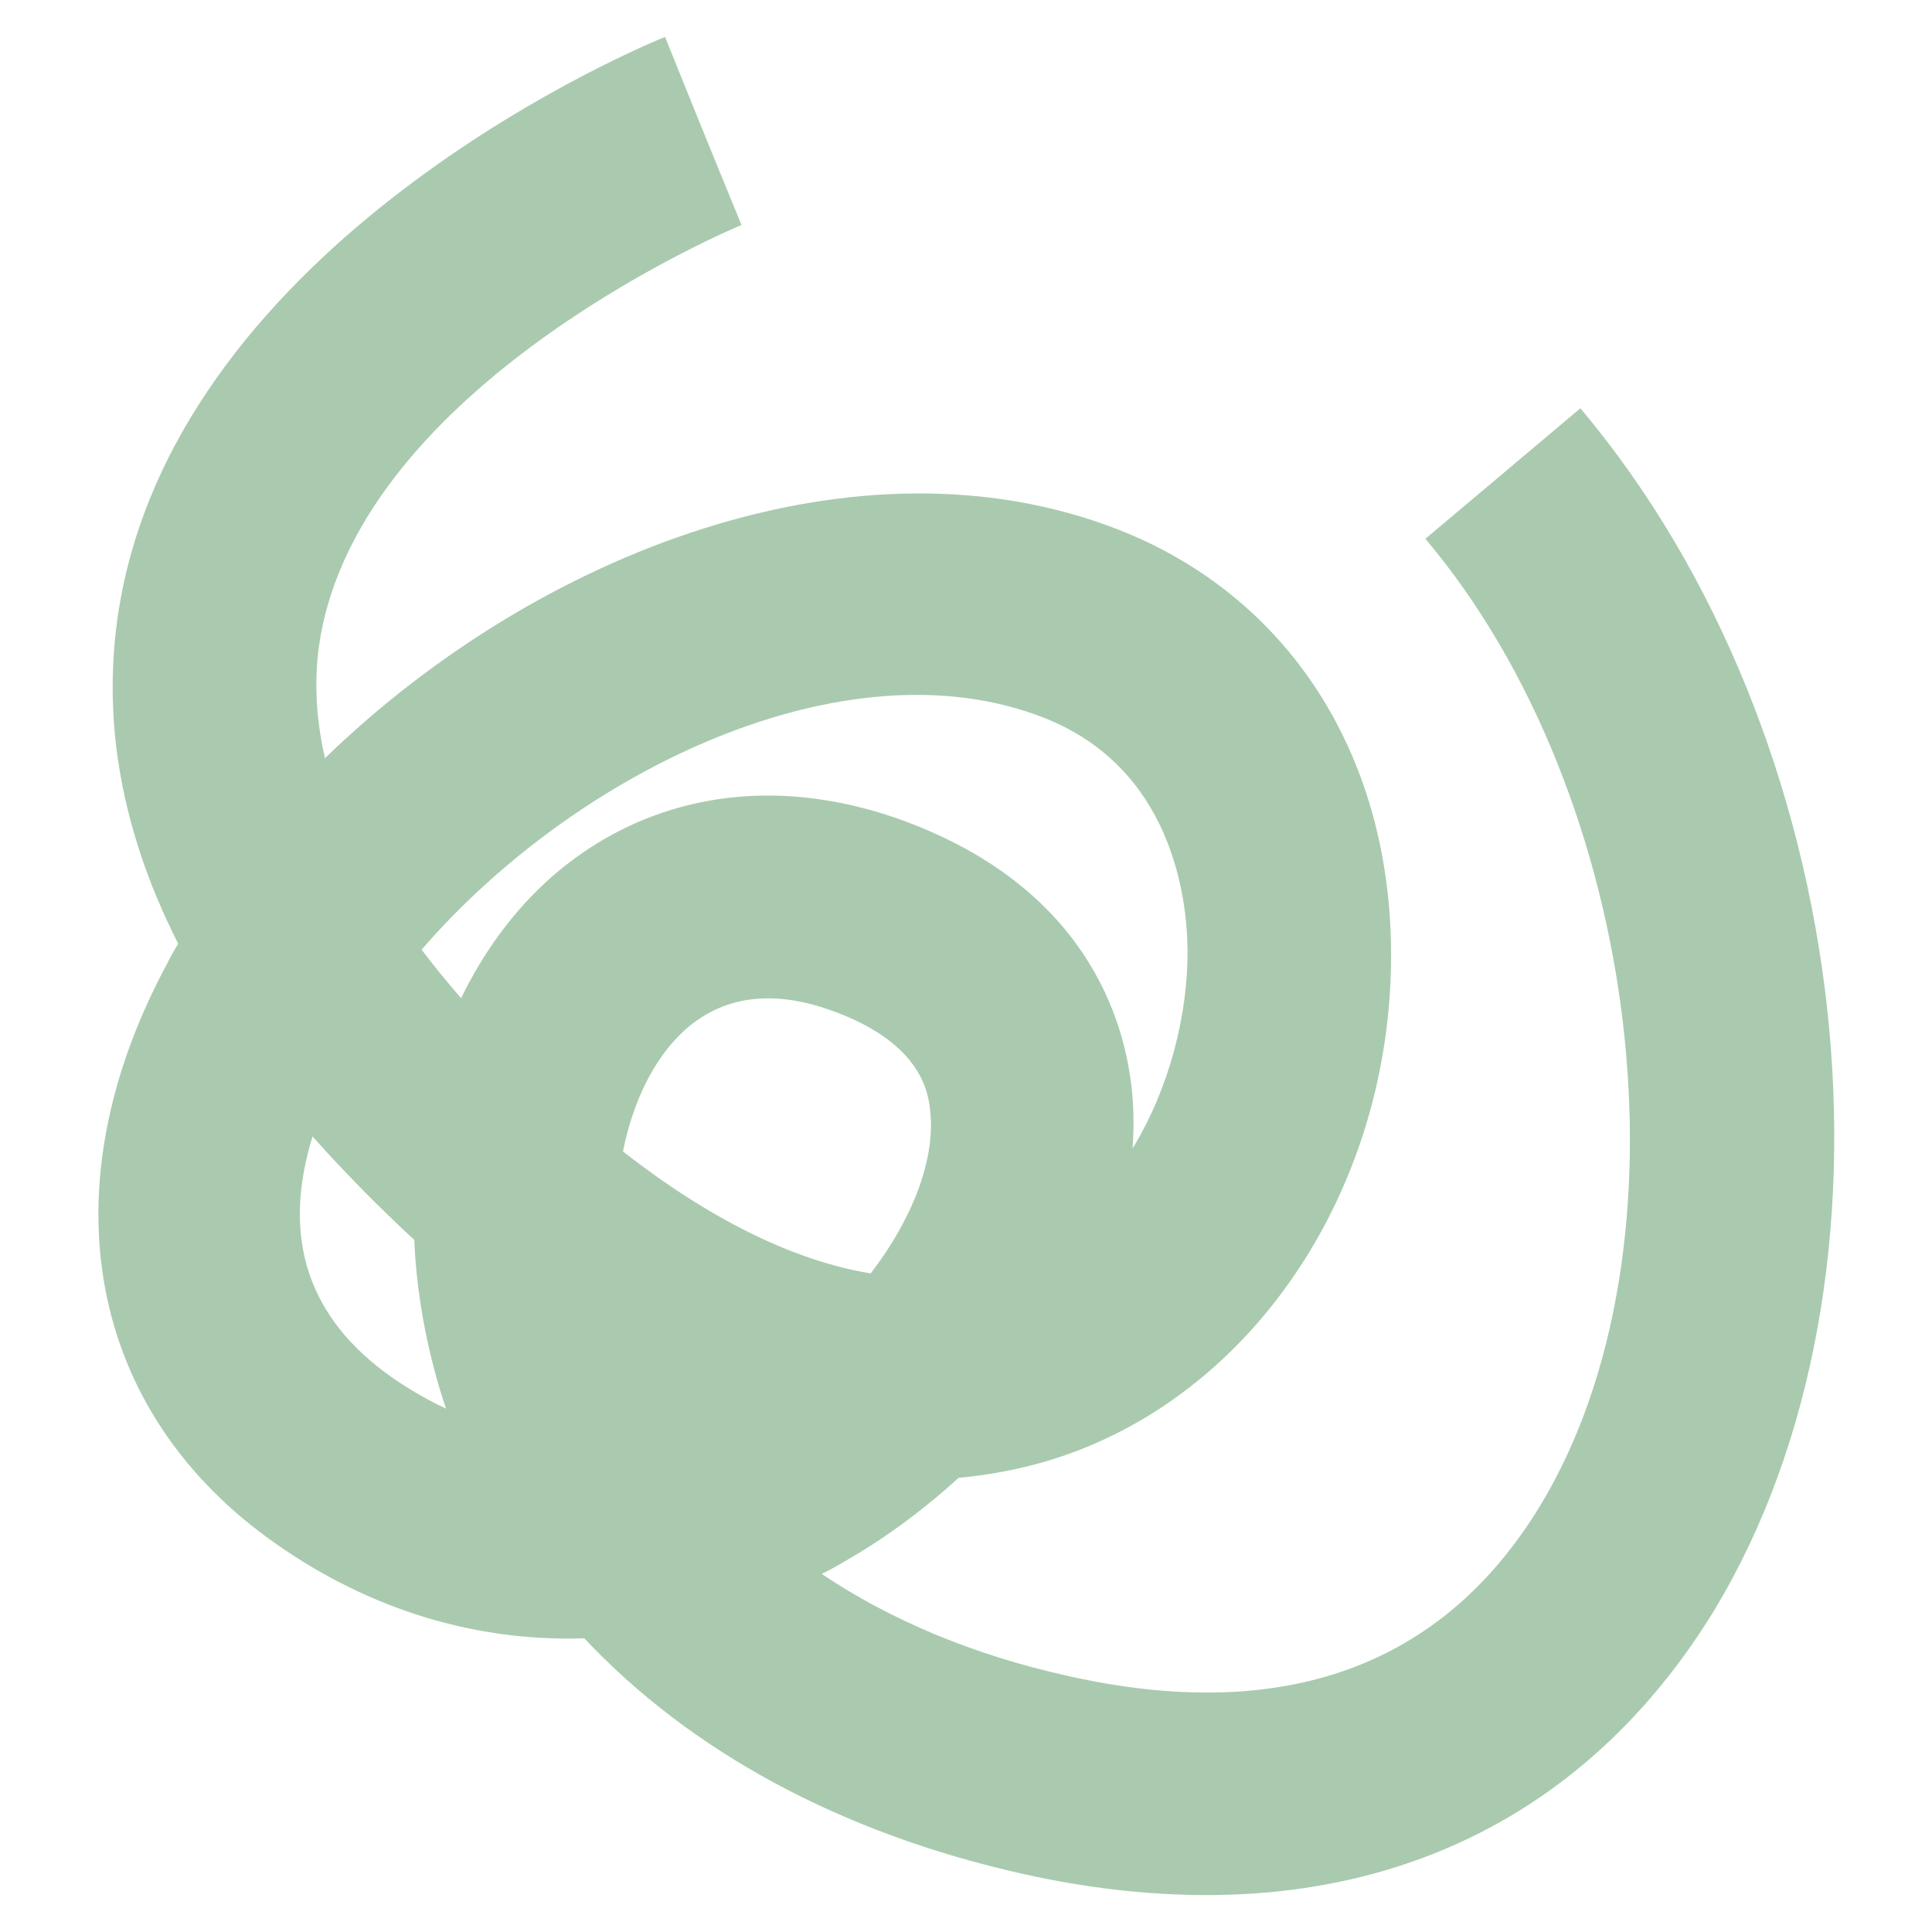 <svg xmlns="http://www.w3.org/2000/svg" xmlns:xlink="http://www.w3.org/1999/xlink" id="Capa_1" x="0px" y="0px" viewBox="0 0 45 45" style="enable-background:new 0 0 45 45;" xml:space="preserve"><style type="text/css">	.st0{fill:#A9CAAE;}</style><g>	<g>		<path class="st0" d="M28.1,44.14c-1.35,0-2.78-0.16-4.26-0.49c-4.26-0.95-7.76-2.86-10.23-5.49c-2.51,0.08-4.97-0.65-7.18-2.2   c-4.39-3.07-5.37-8.25-2.54-13.51c0.08-0.16,0.17-0.32,0.26-0.47c-1.41-2.78-1.85-5.56-1.29-8.29C4.58,5.36,15.04,1.04,15.49,0.86   l1.77,4.38l-0.88-2.19l0.89,2.19c-0.09,0.04-8.58,3.56-9.77,9.4c-0.2,0.97-0.17,1.98,0.07,3.02c4.93-4.79,12.41-7.7,18.49-5.32   c3.92,1.54,6.29,5.18,6.34,9.75c0.06,5.15-2.77,9.81-7.03,11.59c-0.79,0.33-1.81,0.63-3.04,0.74c-0.78,0.71-1.64,1.36-2.59,1.91   c-0.2,0.12-0.4,0.23-0.6,0.33c1.59,1.07,3.53,1.89,5.75,2.38c5.01,1.12,8.71-0.22,10.99-3.98c3.63-6,2.38-16.52-2.68-22.51   l3.61-3.04c6.44,7.64,7.84,20.2,3.11,28.01C37.26,41.86,33.15,44.14,28.1,44.14z M7.28,26.47c-0.73,2.36-0.11,4.24,1.86,5.62   c0.42,0.29,0.84,0.53,1.25,0.72c-0.1-0.29-0.19-0.59-0.27-0.89c-0.27-1.02-0.43-2.04-0.47-3.04c-0.38-0.35-0.76-0.72-1.15-1.11   C8.07,27.33,7.66,26.9,7.28,26.47z M14.51,26.82c2.05,1.6,4,2.55,5.77,2.84c0.96-1.25,1.5-2.62,1.39-3.75   c-0.04-0.4-0.15-1.62-2.35-2.39c-1.37-0.48-2.52-0.31-3.4,0.5C15.22,24.67,14.74,25.67,14.51,26.82z M17.89,18.53   c0.98,0,1.99,0.18,3,0.53c4.39,1.55,5.32,4.68,5.48,6.4c0.04,0.42,0.04,0.86,0.01,1.29c0.86-1.41,1.29-3.12,1.28-4.62   c-0.01-1.24-0.37-4.24-3.34-5.41c-4.6-1.81-10.89,1.22-14.5,5.4c0.28,0.37,0.59,0.75,0.92,1.13c0.5-1.03,1.16-1.95,1.97-2.7   C14.16,19.22,15.96,18.53,17.89,18.53z"></path>	</g></g></svg>